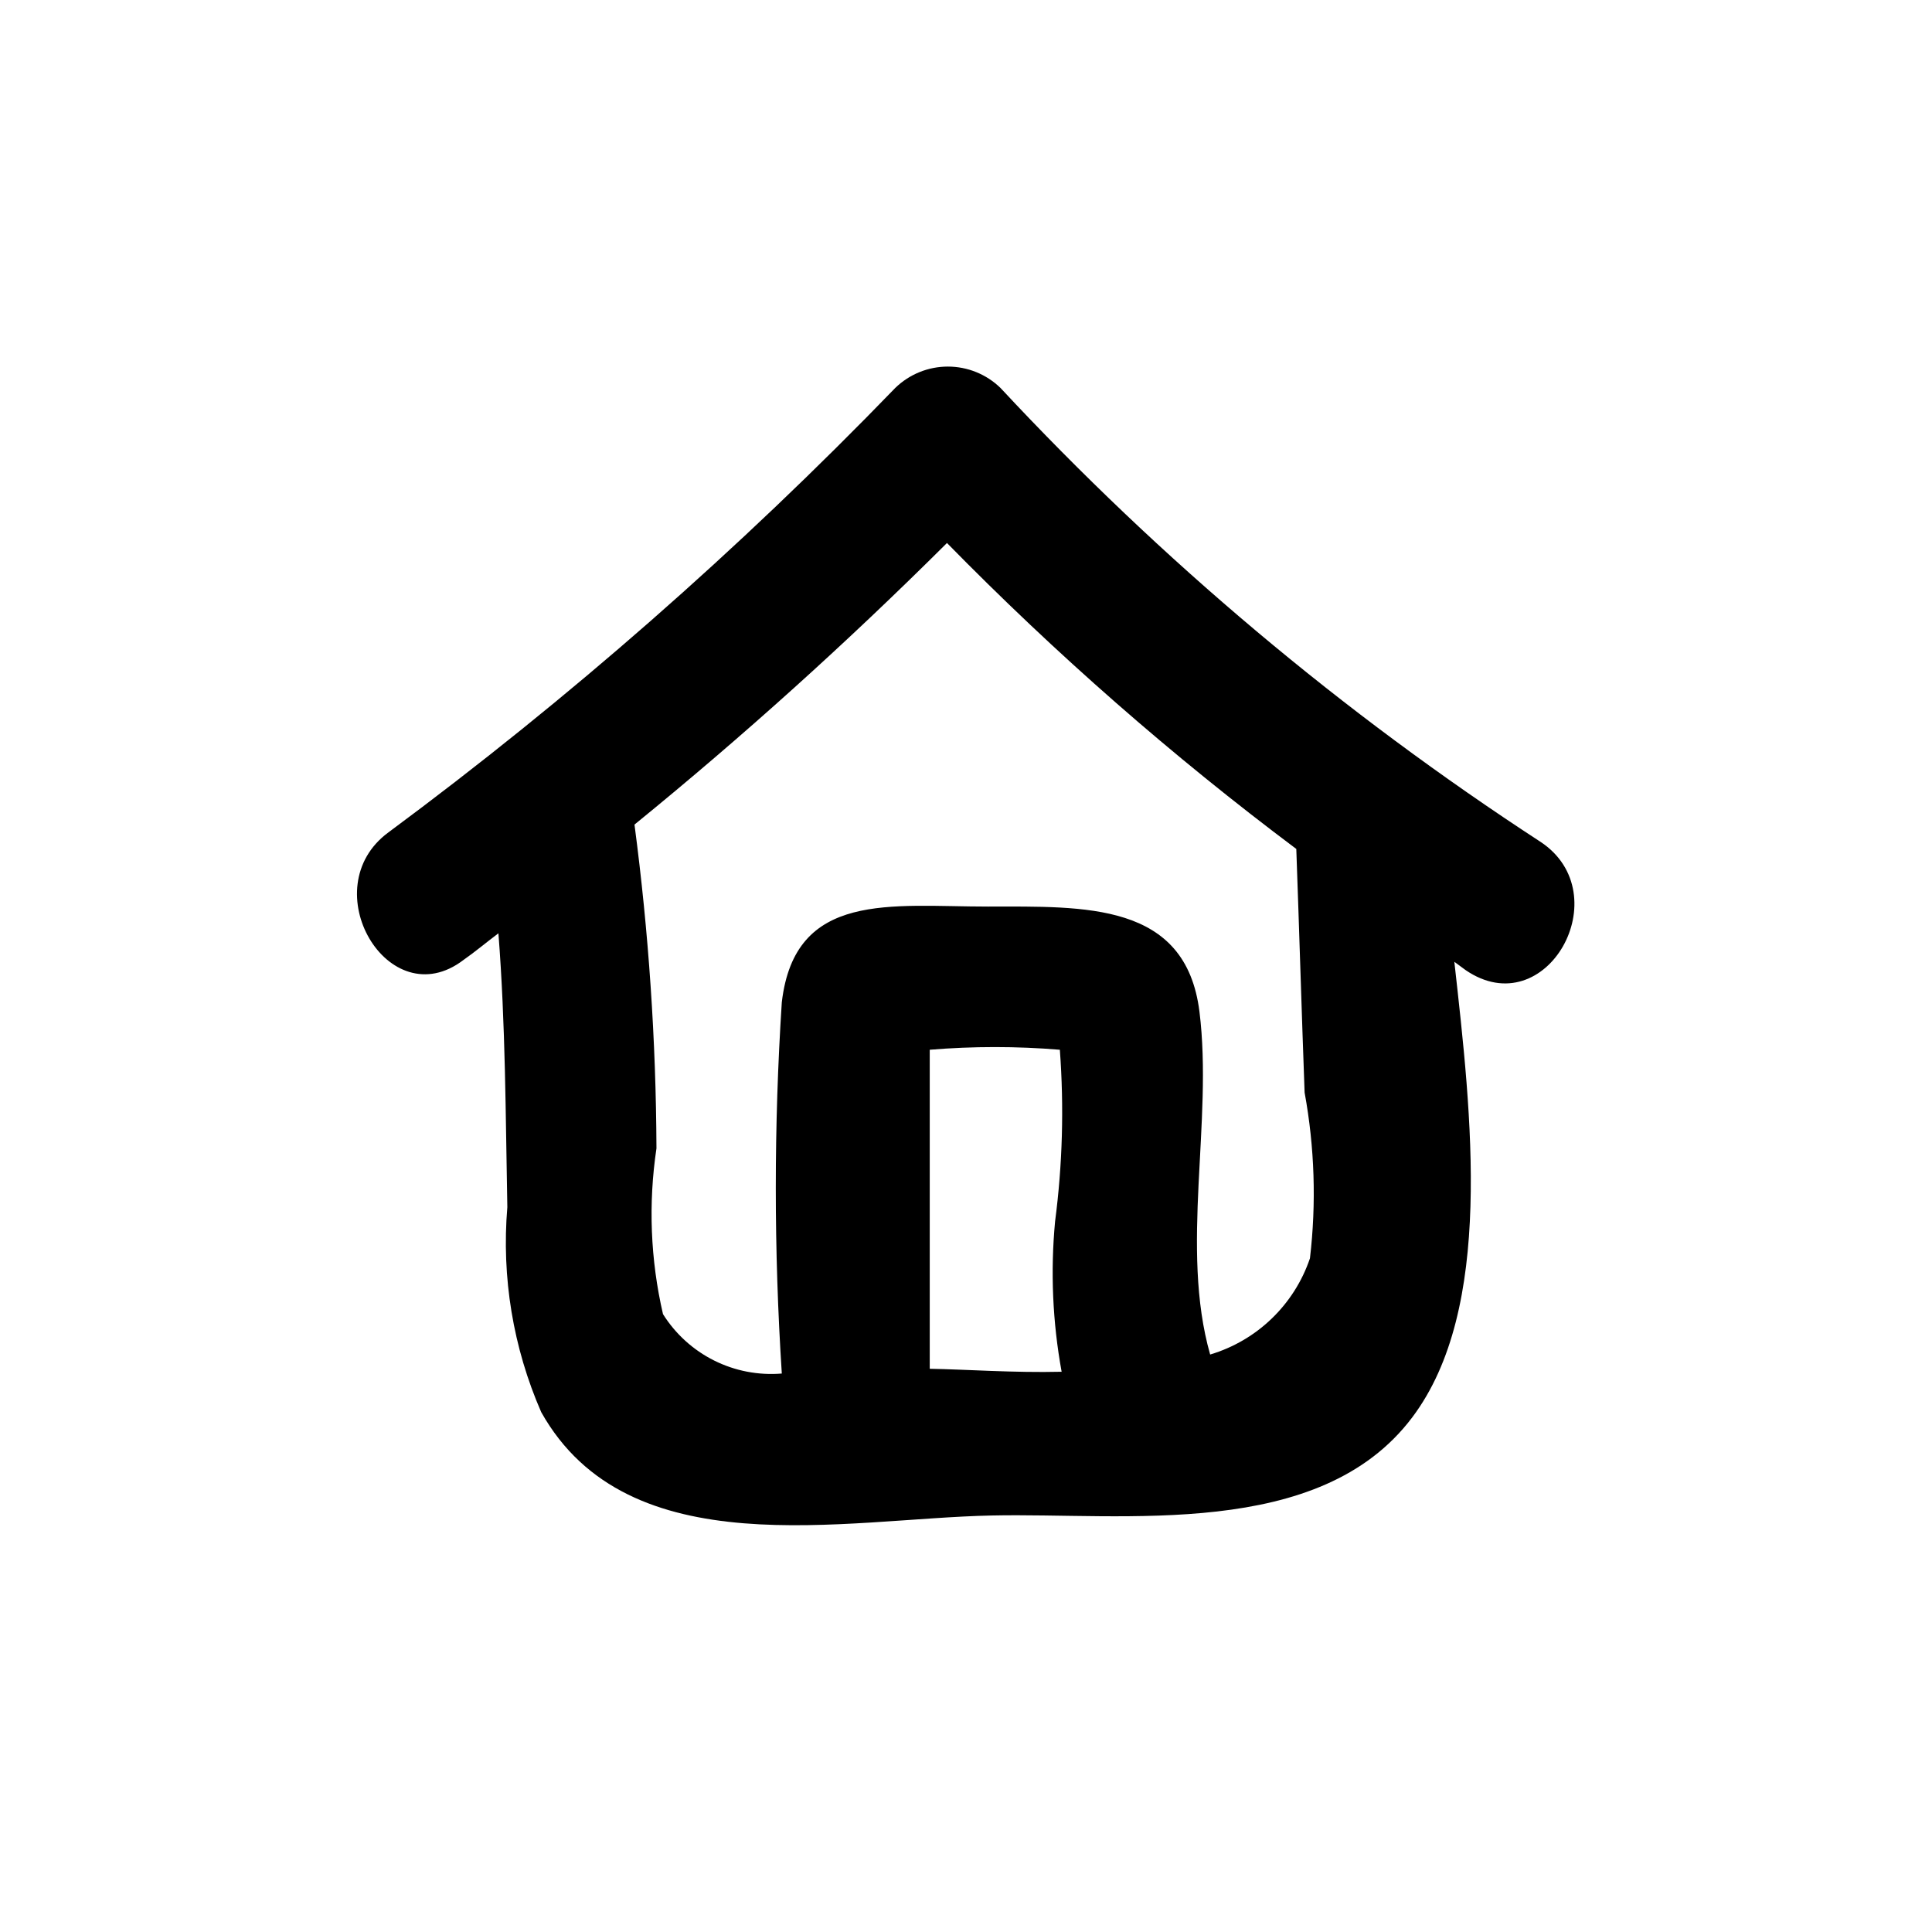 <?xml version="1.0" encoding="UTF-8"?>
<!-- The Best Svg Icon site in the world: iconSvg.co, Visit us! https://iconsvg.co -->
<svg fill="#000000" width="800px" height="800px" version="1.1" viewBox="144 144 512 512" xmlns="http://www.w3.org/2000/svg">
 <path d="m552.24 367.09c-52.414-34.129-100.48-74.52-143.11-120.29-3.731-3.625-8.73-5.652-13.934-5.652-5.203 0-10.199 2.027-13.934 5.652-41.453 42.879-86.367 82.27-134.3 117.77-20.152 14.801 0 48.965 19.836 33.852 3.148-2.203 6.141-4.723 9.289-7.086 1.891 24.246 1.891 48.176 2.363 72.578-1.562 18.57 1.523 37.238 8.977 54.316 23.145 41.25 80.293 28.184 119.34 27.395 35.266-0.789 86.906 6.613 111.47-25.977 21.727-28.812 15.742-79.98 11.18-120.76l2.992 2.203c21.406 14.645 40.773-20.148 19.832-34.004zm-161.85 139.65v-84.543c11.473-0.949 23.008-0.949 34.48 0 1.129 15.168 0.707 30.414-1.262 45.5-1.246 13.293-0.66 26.695 1.734 39.832-12.598 0.312-25.348-0.629-34.953-0.789zm99.344-73.211v0.004c2.656 14.488 3.133 29.293 1.418 43.926-4.156 12.285-14.02 21.797-26.449 25.504-8.031-28.184 0.789-61.715-2.832-90.844-3.625-29.125-30.387-27.867-56.051-27.867-25.664 0-51.168-4.25-54.633 25.348-2.125 32.766-2.125 65.637 0 98.402-6.188 0.516-12.398-0.68-17.953-3.457-5.551-2.777-10.234-7.027-13.535-12.289-3.332-14.402-3.918-29.305-1.73-43.926-0.121-28.695-2.066-57.355-5.824-85.805 28.758-23.406 56.363-48.281 82.812-74.625 28.75 29.344 59.699 56.449 92.574 81.082 0.789 21.883 1.418 43.293 2.203 64.551z"/>
</svg>